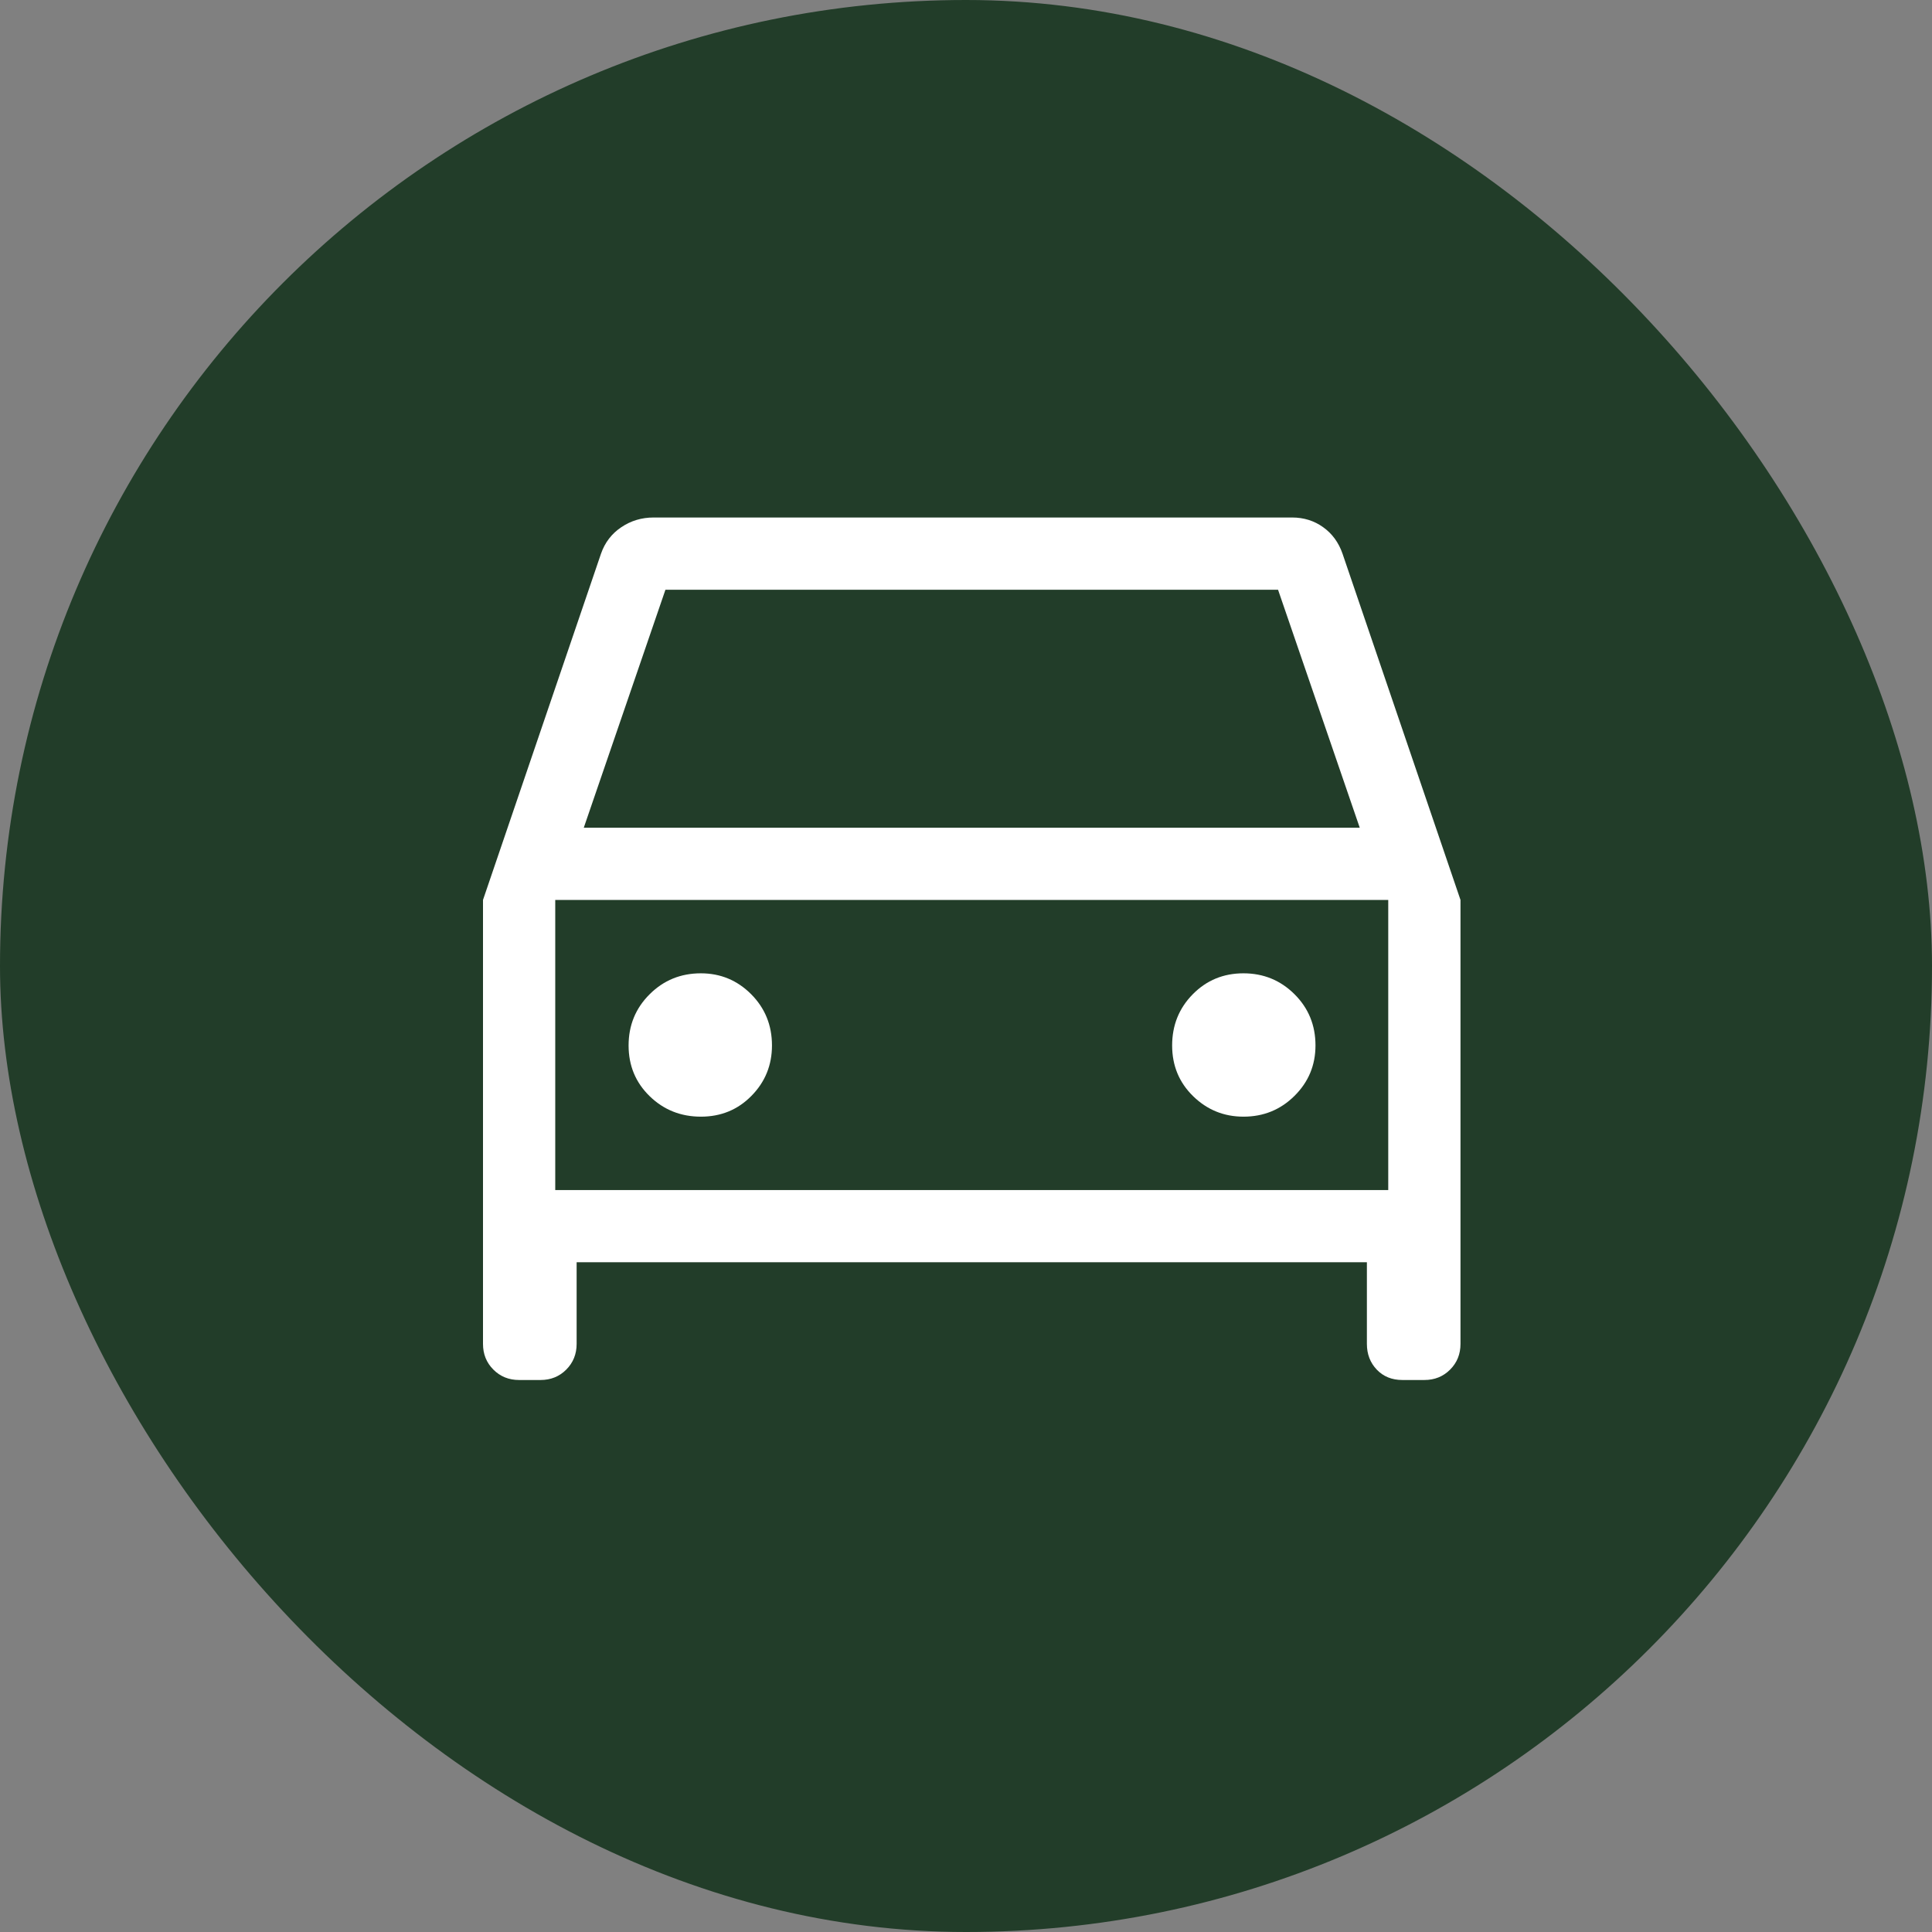 <?xml version="1.0" encoding="UTF-8"?>
<svg xmlns="http://www.w3.org/2000/svg" width="56" height="56" viewBox="0 0 56 56" fill="none">
  <rect x="0" y="0" width="56" height="56" fill="#808080" stroke="none"/>
  <rect width="56" height="56" rx="28" fill="#223D29"></rect>
  <path d="M16.714 36.587V38.953C16.714 39.25 16.613 39.498 16.413 39.699C16.212 39.9 15.963 40 15.667 40H15.047C14.75 40 14.502 39.9 14.301 39.699C14.1 39.498 14 39.25 14 38.953V26.085L17.421 16.047C17.534 15.724 17.729 15.469 18.008 15.282C18.286 15.094 18.599 15 18.945 15H37.453C37.791 15 38.091 15.094 38.352 15.281C38.614 15.468 38.801 15.724 38.913 16.047L42.333 26.085V38.953C42.333 39.25 42.233 39.498 42.032 39.699C41.831 39.9 41.583 40 41.286 40H40.65C40.345 40 40.098 39.9 39.906 39.699C39.715 39.498 39.62 39.25 39.62 38.953V36.587H16.714ZM16.921 23.992H39.413L37.045 17.094H19.288L16.921 23.992ZM20.316 32.367C20.898 32.367 21.387 32.166 21.782 31.763C22.178 31.361 22.376 30.874 22.376 30.303C22.376 29.716 22.174 29.221 21.772 28.817C21.369 28.414 20.883 28.212 20.315 28.212C19.731 28.212 19.236 28.414 18.83 28.819C18.423 29.224 18.22 29.719 18.22 30.304C18.22 30.888 18.424 31.378 18.831 31.774C19.239 32.17 19.734 32.367 20.316 32.367ZM36.043 32.367C36.625 32.367 37.118 32.166 37.523 31.763C37.928 31.361 38.13 30.874 38.13 30.303C38.13 29.716 37.927 29.221 37.521 28.817C37.115 28.414 36.622 28.212 36.042 28.212C35.462 28.212 34.972 28.414 34.573 28.819C34.174 29.224 33.975 29.719 33.975 30.304C33.975 30.888 34.178 31.378 34.584 31.774C34.99 32.17 35.477 32.367 36.043 32.367ZM16.094 34.494H40.239V26.085H16.094V34.494Z" fill="white"></path>
</svg>
